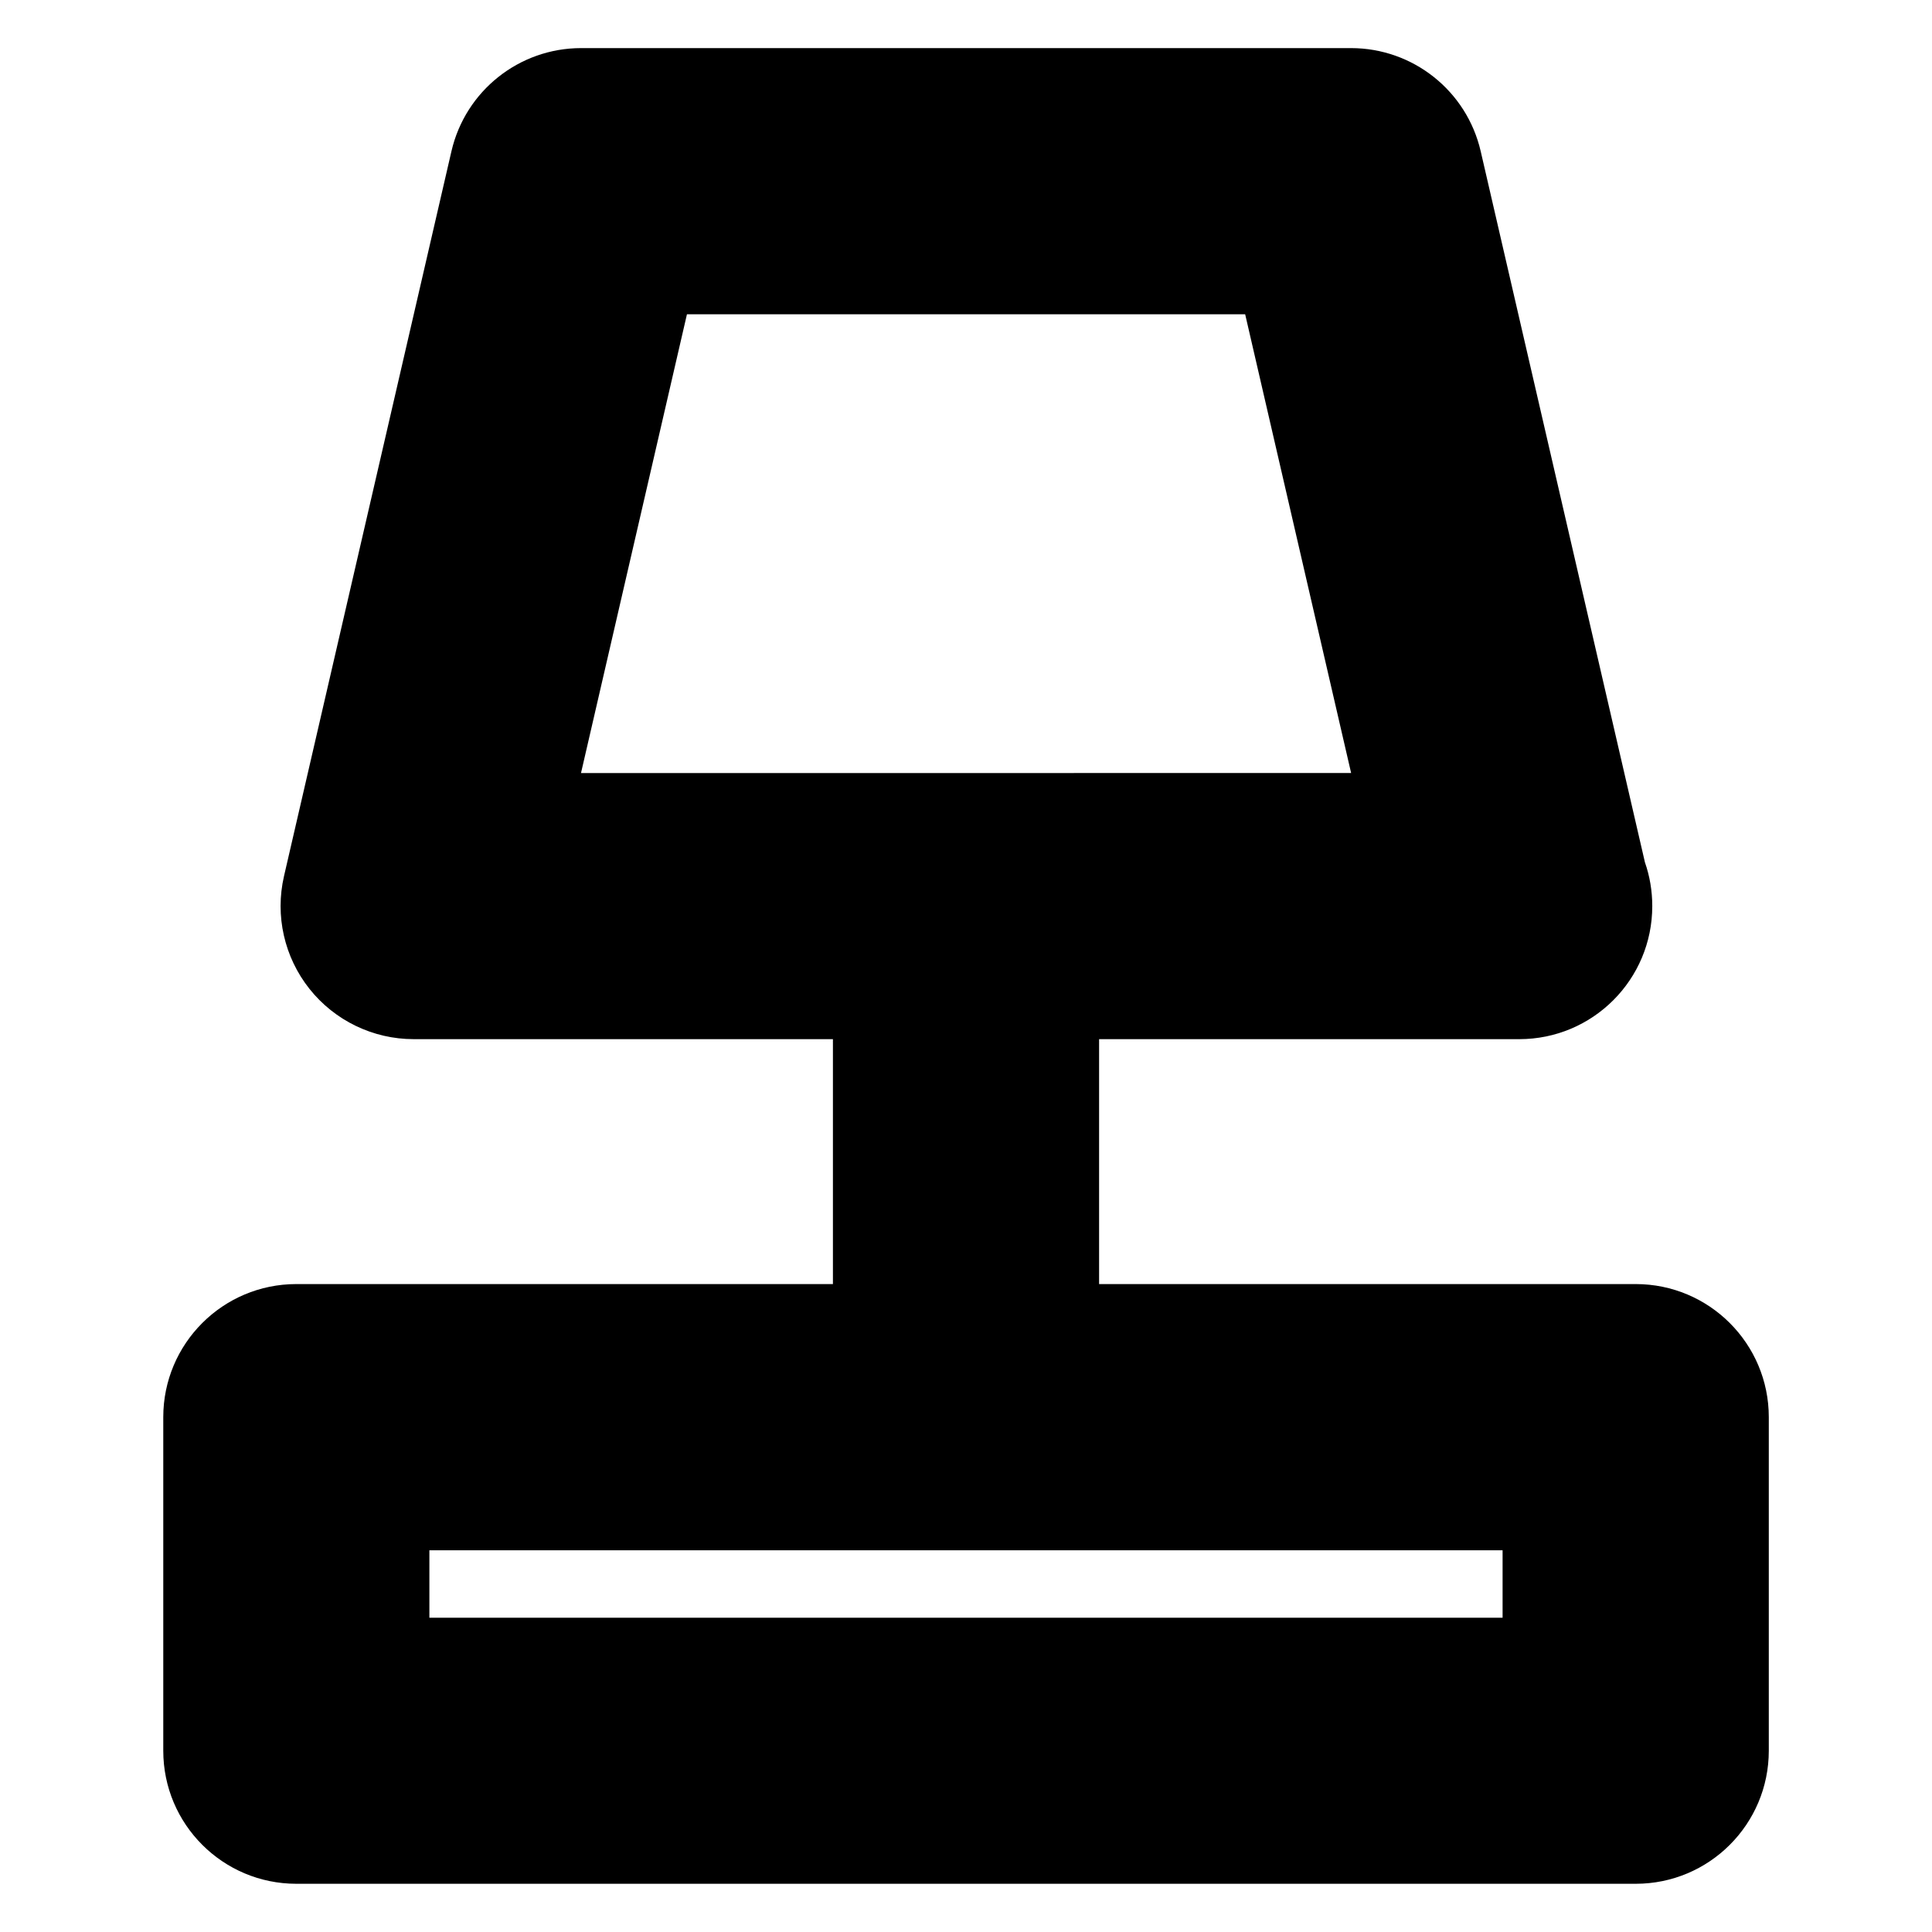 <?xml version="1.0" encoding="UTF-8"?>
<!-- Uploaded to: ICON Repo, www.svgrepo.com, Generator: ICON Repo Mixer Tools -->
<svg fill="#000000" width="800px" height="800px" version="1.1" viewBox="144 144 512 512" xmlns="http://www.w3.org/2000/svg">
 <path d="m577.47 484.3h-142.2v-64.91h111.13c0.082 0.012 0.16 0.012 0.203 0 19.488 0 35.266-15.781 35.266-35.266 0-4.062-0.676-7.969-1.945-11.598l-43.527-188.45c-3.699-16-17.938-27.328-34.359-27.328h-204.04c-16.414 0-30.66 11.336-34.359 27.328l-44.375 192.11c-2.418 10.48 0.07 21.473 6.762 29.887 6.691 8.402 16.848 13.312 27.598 13.312l111.11-0.004v64.91h-142.2c-19.477 0-35.266 15.789-35.266 35.266v88.398c0 19.477 15.789 35.266 35.266 35.266h354.95c19.477 0 35.266-15.789 35.266-35.266v-88.398c0-19.465-15.789-35.266-35.27-35.266zm-251.42-257.02h147.93l28.082 121.58-204.09 0.004zm216.15 345.43h-284.41v-17.863h284.41z"/>
</svg>